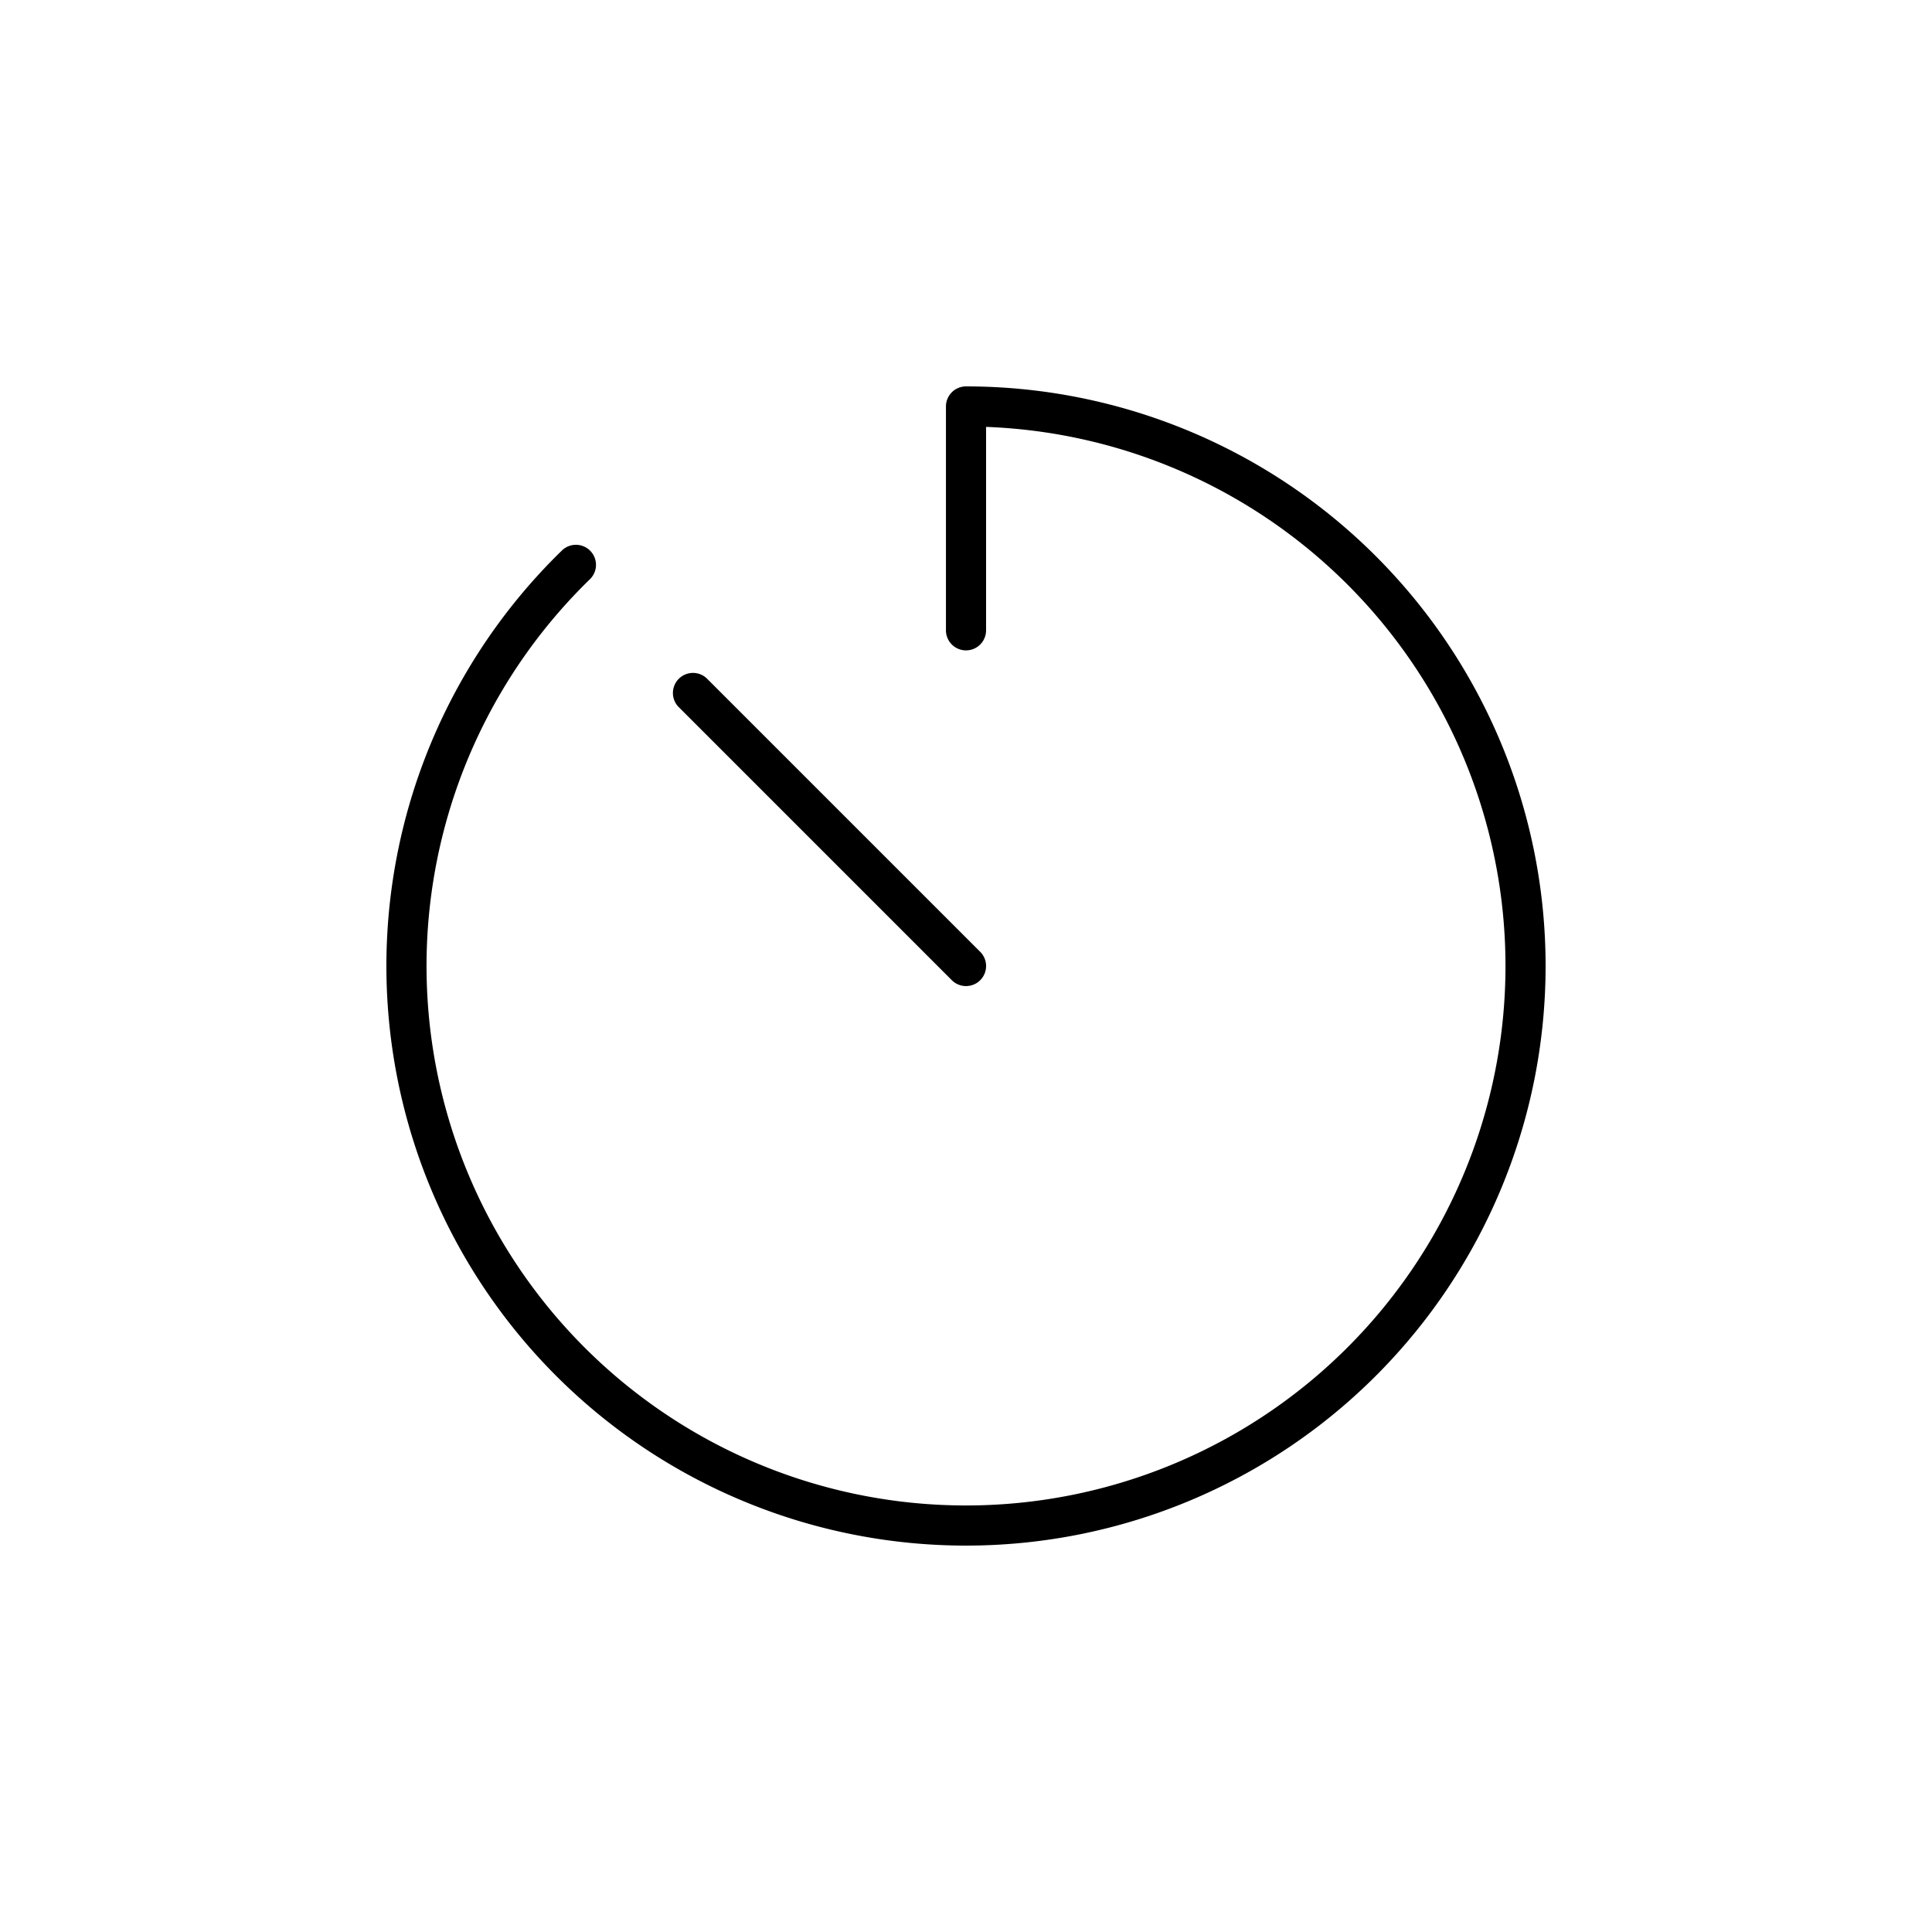 <svg viewBox="0 0 100 100" xmlns="http://www.w3.org/2000/svg" data-name="图层 1" id="图层_1">
  <g>
    <path d="M50,80A29.999,29.999,0,0,1,29.086,28.493a1.038,1.038,0,0,1,1.448,1.488A27.923,27.923,0,1,0,51.039,22.096V32.625a1.038,1.038,0,0,1-2.077,0V21.038A1.039,1.039,0,0,1,50,20a30,30,0,0,1,0,60Z"></path>
    <path d="M50,51.039a1.038,1.038,0,0,1-.734-.304L35.118,36.587a1.039,1.039,0,0,1,1.469-1.469L50.735,49.266a1.038,1.038,0,0,1-.734,1.773Z"></path>
  </g>
</svg>

